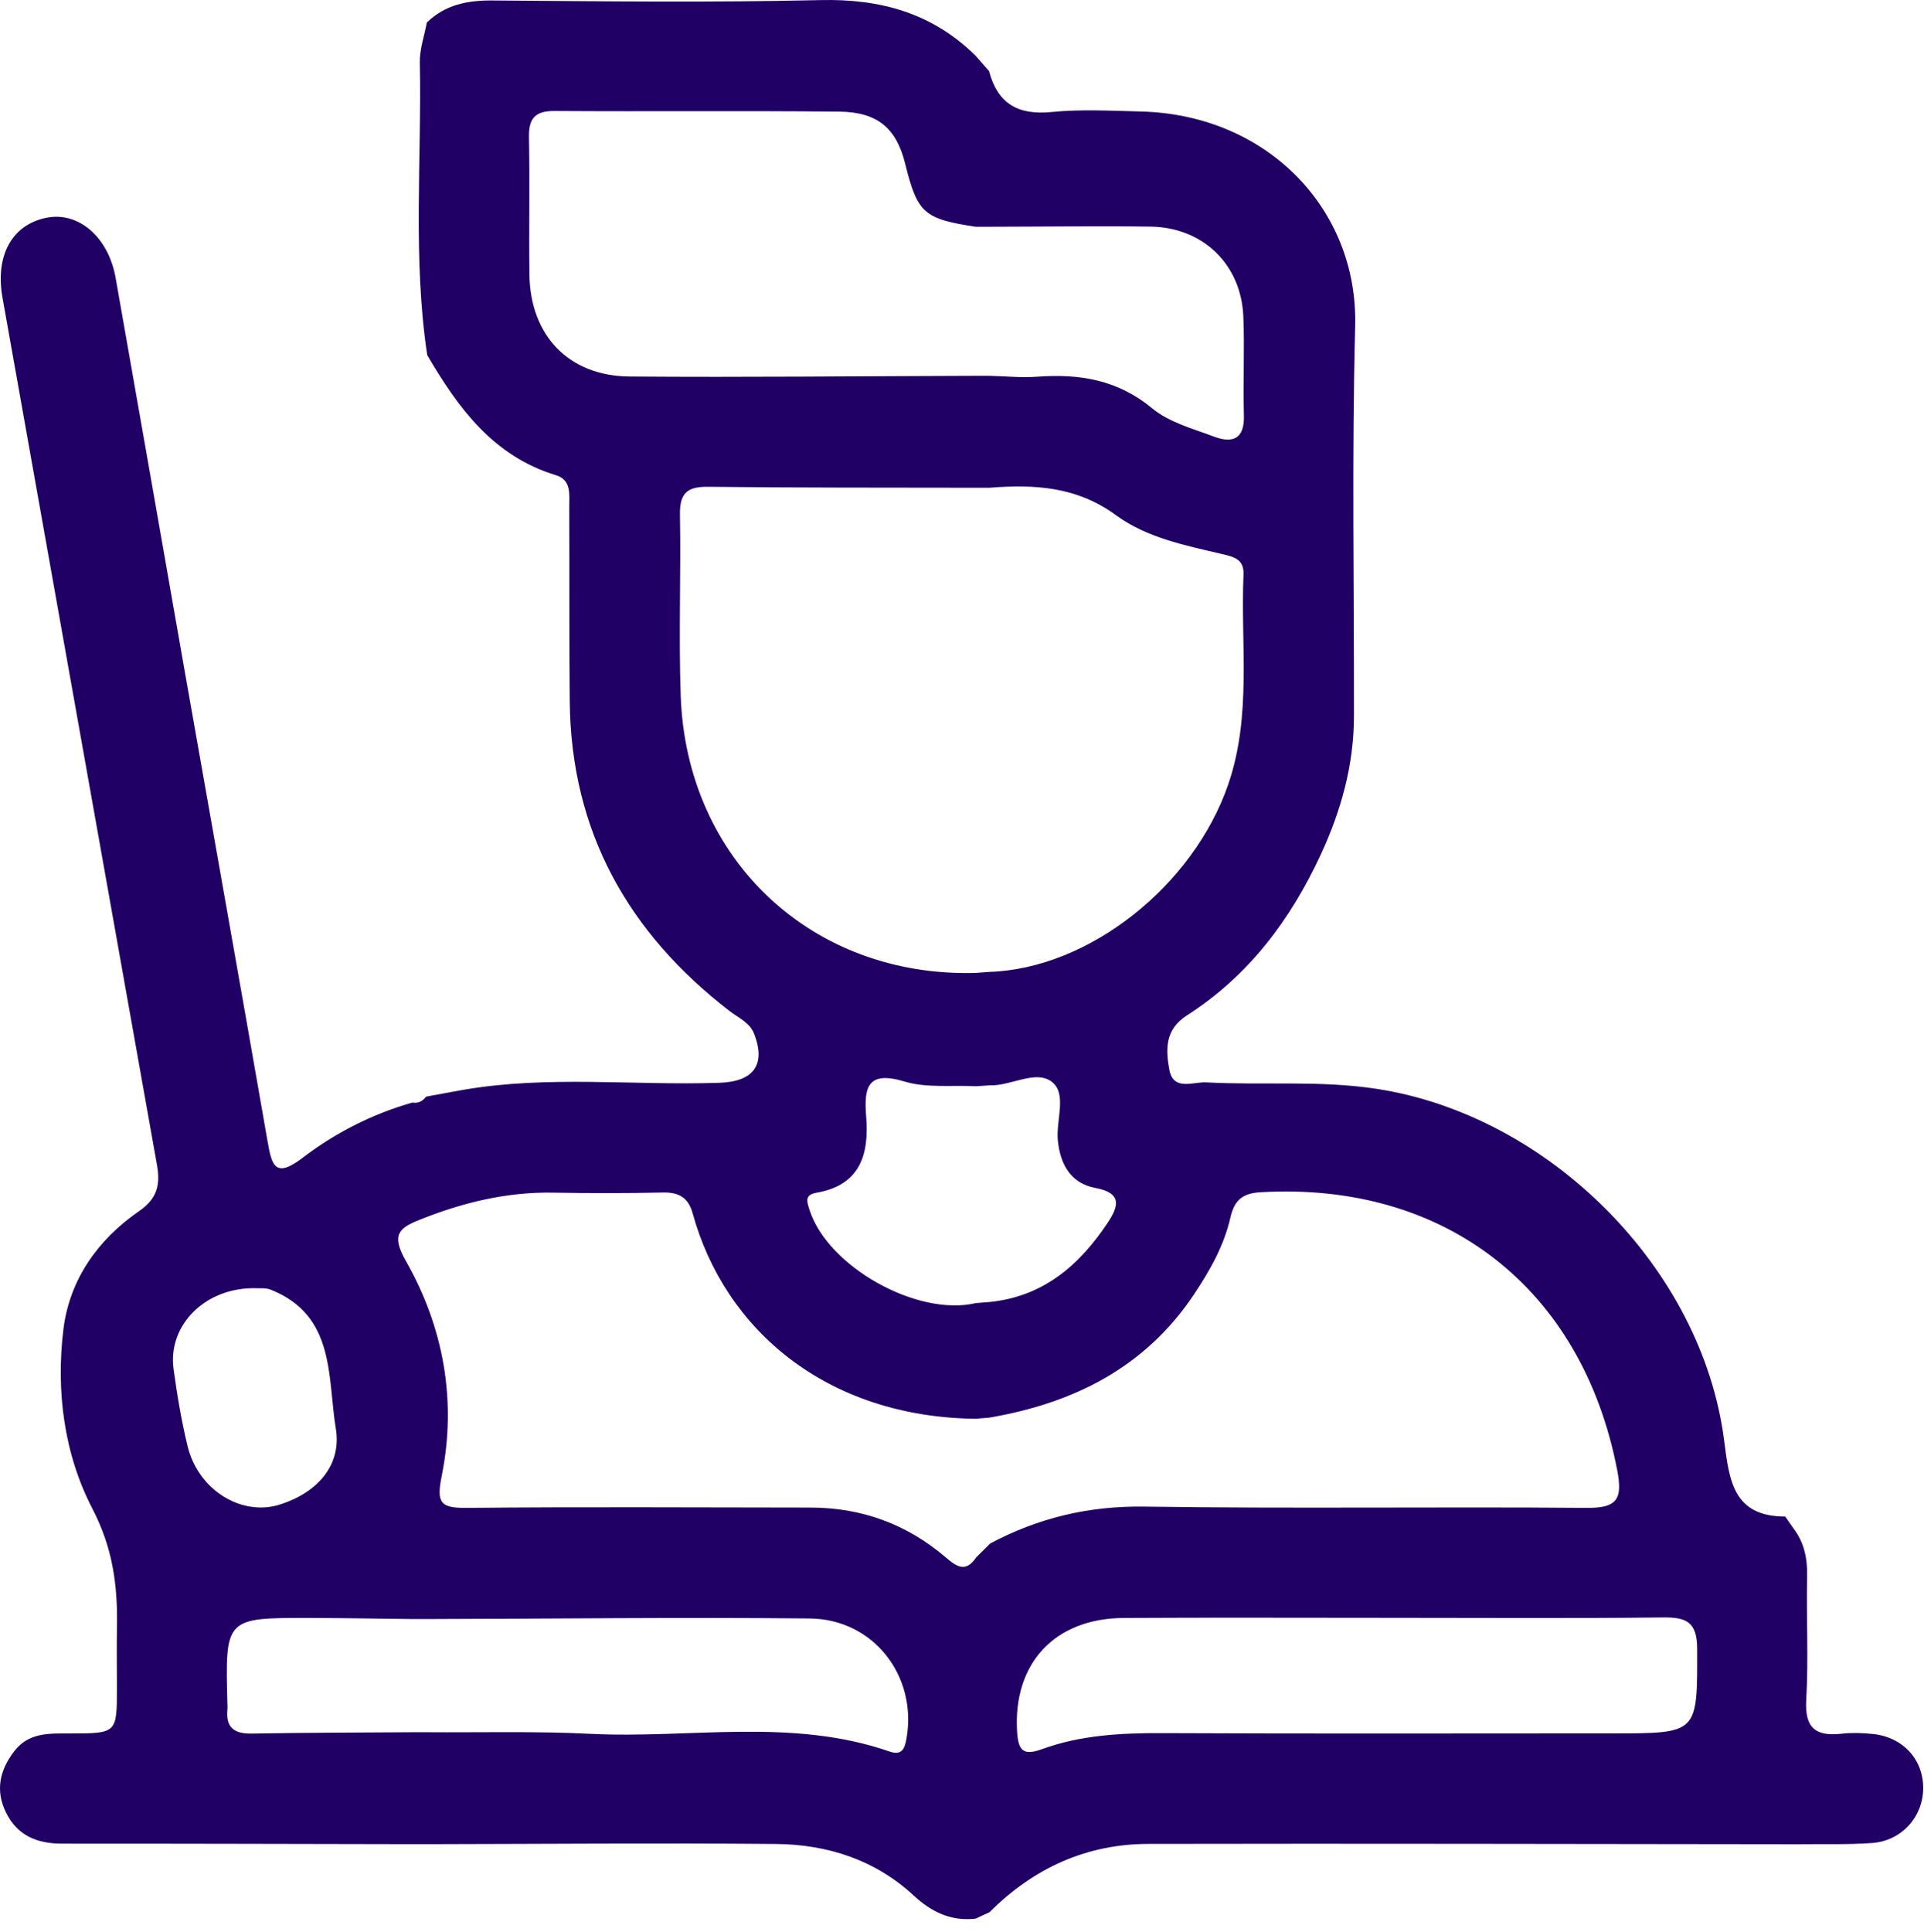<?xml version="1.0" encoding="UTF-8"?> <svg xmlns="http://www.w3.org/2000/svg" width="758" height="761" viewBox="0 0 758 761" fill="none"> <path d="M389.854 753.224C388.021 754.078 386.163 754.932 384.33 755.785C374.664 756.865 367.006 753.174 359.976 746.671C344.736 732.561 325.931 726.536 305.619 726.36C259.698 725.958 213.777 726.36 167.856 726.435C166.048 726.435 164.24 726.435 162.432 726.435C116.436 726.36 70.465 726.209 24.468 726.234C14.626 726.234 6.792 723.071 2.323 713.882C-1.87 705.27 -0.137 697.386 5.512 689.954C11.261 682.347 19.421 682.824 27.606 682.824C46.06 682.824 46.06 682.749 46.06 664.872C46.06 656.788 45.935 648.678 46.085 640.594C46.361 624.425 44.428 609.762 36.419 594.321C25.246 572.855 21.982 547.898 24.995 523.494C27.431 503.961 38.603 488.244 54.773 477.096C62.154 472.025 63.209 466.451 61.828 458.768C41.516 344.958 21.304 231.122 0.993 117.312C-1.945 100.791 4.583 88.564 18.266 85.777C30.845 83.216 42.696 93.284 45.558 109.453C54.772 161.525 63.836 213.622 73 265.695C83.796 327.031 94.768 388.343 105.439 449.73C107.096 459.295 108.527 464.242 119.248 456.057C132.103 446.24 146.665 438.808 162.457 434.314C164.767 434.691 166.5 433.812 167.856 431.979C172.701 431.1 177.522 430.171 182.393 429.318C215.911 423.518 249.68 427.661 283.324 426.531C296.857 426.079 301.803 419.526 297.158 407.324C295.4 402.754 291.057 401.022 287.517 398.31C247.471 367.479 225 327.559 224.472 276.44C224.221 250.881 224.372 225.322 224.272 199.763C224.246 194.918 225.251 189.093 219.074 187.21C194.319 179.678 180.484 160.697 168.307 139.883C162.558 101.569 166.148 63.03 165.395 24.591C165.295 19.369 167.178 14.096 168.157 8.874C175.388 1.844 184.125 0.112 194.042 0.187C237.076 0.513 280.16 1.041 323.169 0.036C346.895 -0.516 367.333 5.158 384.33 21.93C386.113 23.963 387.87 25.972 389.653 28.006C393.017 40.81 401.052 45.455 414.334 44.124C425.933 42.969 437.759 43.647 449.459 43.924C499.121 45.129 535.075 82.312 533.894 128.409C532.564 179.602 533.493 230.846 533.417 282.09C533.392 301.296 528.371 319.298 520.362 336.597C508.411 362.407 491.84 384.451 467.636 399.942C458.874 405.541 459.25 413.425 460.656 421.258C462.213 429.945 470.072 426.079 475.219 426.355C497.64 427.585 520.085 425.451 542.581 428.941C610.195 439.411 670.553 499.492 679.265 567.432C681.299 583.199 682.781 597.359 703.318 597.385C704.423 598.966 705.528 600.548 706.632 602.13C710.875 607.754 712.106 614.056 711.955 621.086C711.603 637.255 712.532 653.499 711.603 669.618C710.951 680.815 715.42 684.079 725.639 682.924C729.631 682.473 733.773 682.623 737.79 683.025C749.716 684.23 757.801 693.118 757.676 704.542C757.575 715.739 749.139 725.155 737.514 725.983C728.099 726.661 718.583 726.335 709.118 726.46C707.31 726.46 705.503 726.46 703.695 726.46C619.962 726.385 536.229 726.159 452.497 726.335C428.067 726.335 407.153 735.9 389.854 753.224ZM389.754 427.535C387.996 427.661 386.264 427.761 384.506 427.886C375.091 427.384 365.123 428.665 356.361 426.029C341.623 421.559 340.342 428.514 341.246 439.787C342.451 454.676 338.961 466.803 321.713 469.815C316.817 470.669 317.871 473.305 318.951 476.67C326.082 498.94 361.382 518.749 384.456 513.301C386.264 513.15 388.046 513.025 389.854 512.874C410.919 510.765 425.18 498.488 436.328 481.766C440.621 475.314 442.404 469.966 431.532 467.932C421.891 466.125 417.748 458.768 416.769 449.353C415.915 441.419 420.51 430.899 414.409 426.154C408.007 421.233 398.215 427.887 389.754 427.535ZM162.533 682.347C164.315 682.347 166.073 682.347 167.856 682.347C189.448 682.498 211.065 681.895 232.632 682.975C271.925 684.933 311.871 676.547 350.486 689.954C355.432 691.662 356.486 688.724 357.189 684.506C361.307 660.102 344.109 637.782 319.026 637.531C268.636 637.029 218.246 637.631 167.856 637.757C166.073 637.757 164.315 637.757 162.533 637.757C149.05 637.606 135.568 637.355 122.085 637.33C88.718 637.255 88.718 637.305 89.571 670.823C89.596 671.727 89.672 672.631 89.571 673.509C88.918 680.539 92.333 683 99.137 682.874C120.277 682.498 141.393 682.498 162.533 682.347ZM389.879 89.317C388.046 89.317 386.188 89.317 384.355 89.317C363.943 86.204 361.433 83.944 356.612 64.486C353.147 50.552 345.816 44.124 330.551 43.974C293.191 43.597 255.806 43.974 218.422 43.723C210.663 43.672 208.253 46.786 208.404 54.167C208.755 72.119 208.354 90.07 208.579 108.047C208.856 132.125 224.021 148.143 248.073 148.319C293.543 148.67 339.012 148.168 384.481 148.043C386.264 148.043 388.021 148.043 389.804 148.043C396.081 148.193 402.408 148.846 408.659 148.394C425.305 147.164 440.345 149.599 453.953 160.872C460.606 166.371 469.921 168.857 478.307 171.995C485.688 174.757 490.358 172.874 490.057 163.584C489.655 150.604 490.383 137.573 489.831 124.593C488.952 104.08 473.888 89.543 453.275 89.267C432.135 88.991 410.994 89.292 389.879 89.317ZM389.829 192.131C388.021 192.131 386.213 192.131 384.406 192.131C349.23 192.055 314.03 192.156 278.855 191.754C270.67 191.654 267.757 194.365 267.883 202.626C268.31 226.452 267.356 250.329 268.184 274.131C270.469 338.781 320.031 385.029 384.381 383.246C386.163 383.121 387.971 382.995 389.754 382.844C429.122 381.564 470.122 348.9 483.856 309.055C493.221 281.838 488.726 253.944 489.906 226.302C490.158 220.125 485.939 219.322 481.295 218.217C466.833 214.828 451.743 211.79 439.742 203.002C424.301 191.654 407.555 190.725 389.829 192.131ZM384.556 613.503C386.414 611.67 388.272 609.813 390.13 607.98C409.111 597.887 428.996 593.141 450.89 593.468C508.938 594.321 567.011 593.468 625.084 593.97C637.236 594.07 639.32 590.48 637.11 579.006C623.251 507.426 569.296 465.346 496.434 469.64C488.977 470.092 486.165 473.305 484.709 479.733C482.173 490.83 476.6 500.572 470.348 509.937C451.116 538.684 422.97 552.744 389.754 558.418C387.971 558.569 386.163 558.72 384.381 558.87C325.83 558.192 285.558 523.971 272.904 477.975C271.172 471.698 267.456 469.589 261.079 469.74C246.667 470.066 232.231 470.041 217.794 469.79C199.441 469.489 182.091 473.757 165.244 480.511C157.185 483.75 153.971 486.336 159.947 496.805C174.71 522.716 179.982 551.665 174.057 581.19C171.873 592.037 173.379 594.07 184.025 593.97C229.117 593.518 274.185 593.819 319.277 593.844C339.439 593.844 357.265 600.372 372.555 613.428C376.848 617.119 380.464 619.629 384.556 613.503ZM548.18 637.28C513.03 637.28 477.88 637.129 442.73 637.33C415.388 637.481 399.093 655.307 400.7 682.071C401.152 689.377 402.96 691.762 410.467 689.026C425.883 683.402 442.002 682.623 458.346 682.698C517.374 682.975 576.426 682.799 635.453 682.799C669.172 682.799 668.695 682.799 668.645 649.557C668.62 638.786 664.352 637.004 654.962 637.129C619.385 637.531 583.782 637.28 548.18 637.28ZM101.296 507.451C81.185 506.748 66.02 521.812 68.381 539.236C69.761 549.405 71.469 559.598 73.879 569.566C78.072 587.015 95.27 597.535 110.511 592.589C125.324 587.769 134.639 576.972 132.304 562.737C128.964 542.425 132.253 518.172 106.619 508.003C104.635 507.225 102.175 507.551 101.296 507.451Z" fill="#200065"></path> </svg> 